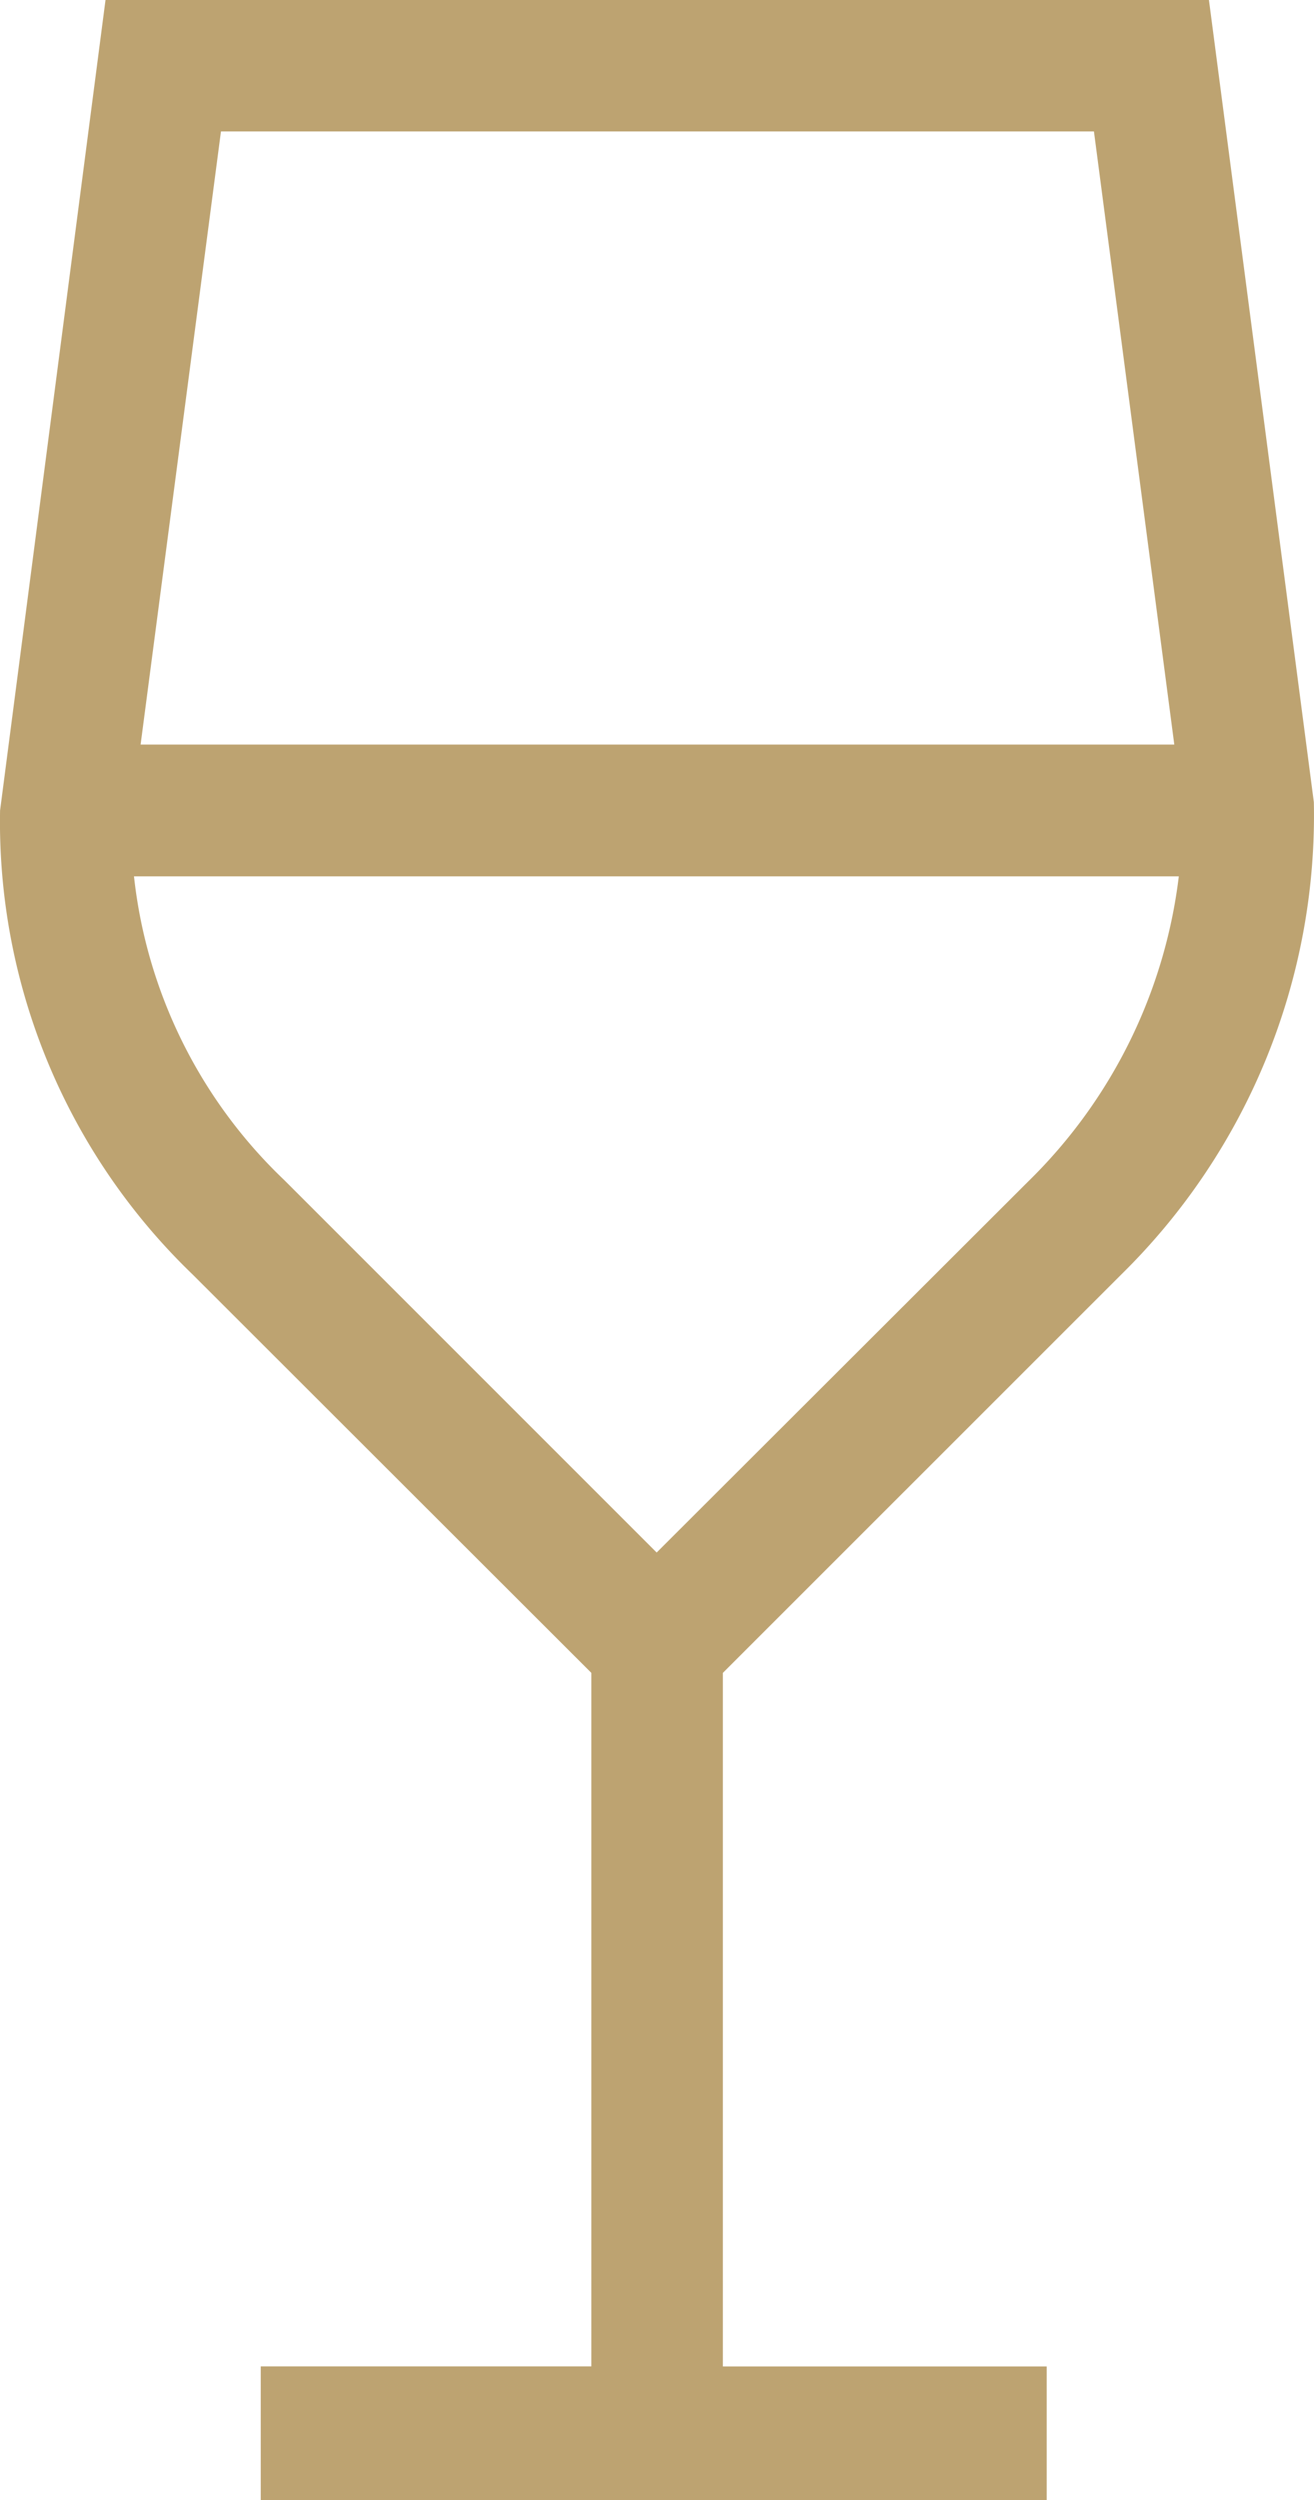 <svg xmlns="http://www.w3.org/2000/svg" width="17.447" height="33.194" viewBox="0 0 17.447 33.194">
  <path id="Path_734" data-name="Path 734" d="M51.237,40.97A8.543,8.543,0,0,0,53.793,34.7L52.4,24.05H37.749l-1.4,10.76a8.338,8.338,0,0,0,2.556,6.16L44.2,46.26v9.207h-4.39v1.776H50.246V55.468h-4.3V46.26Zm-.364-15.175,1.067,8.14H38.215l1.067-8.14ZM38.132,35.685H52A6.811,6.811,0,0,1,50,39.736l-4.933,4.926-4.946-4.946a6.549,6.549,0,0,1-1.994-4.032Z" transform="translate(-36.348 -24.05)" fill="#bda371" fill-rule="evenodd"/>
</svg>
